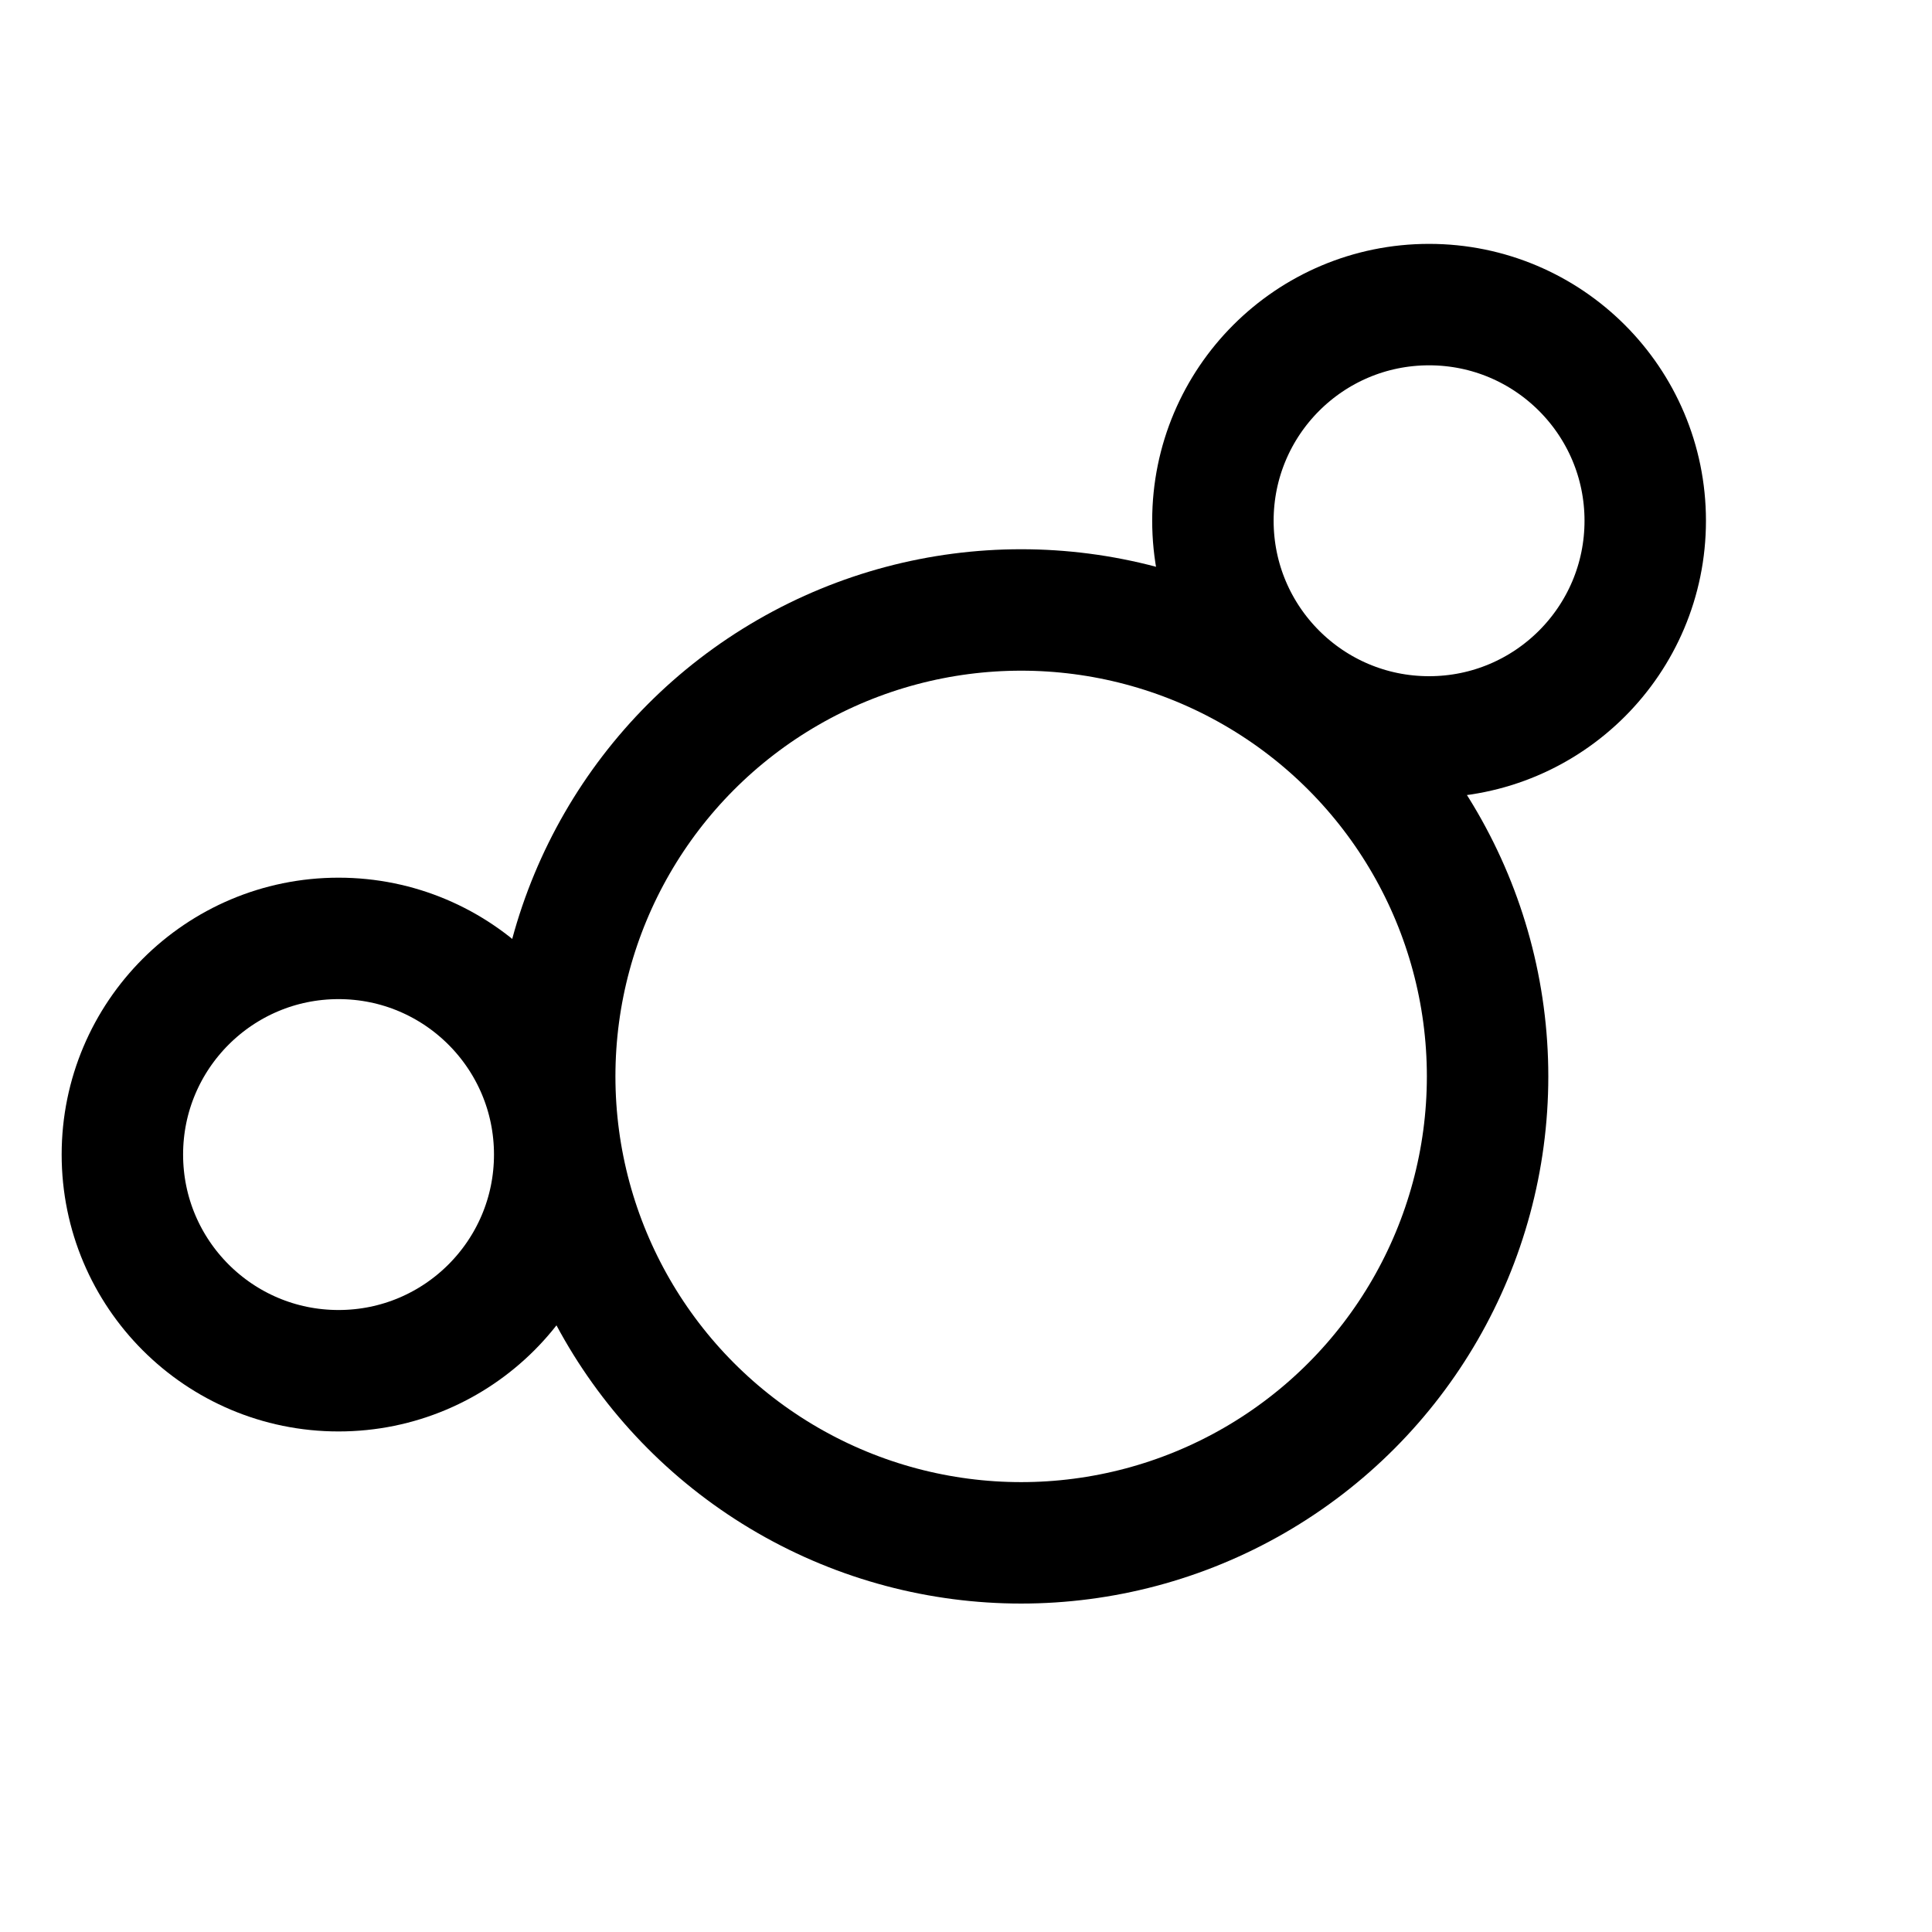 <svg width="35" height="35" viewBox="0 0 35 35" fill="none" xmlns="http://www.w3.org/2000/svg">
<circle cx="18.499" cy="19.5" r="8.45" stroke="black" stroke-width="2.2"/>
<circle cx="25.889" cy="9.434" r="3.916" stroke="black" stroke-width="2.2"/>
<circle cx="6.133" cy="20.916" r="3.916" stroke="black" stroke-width="2.2"/>
</svg>
